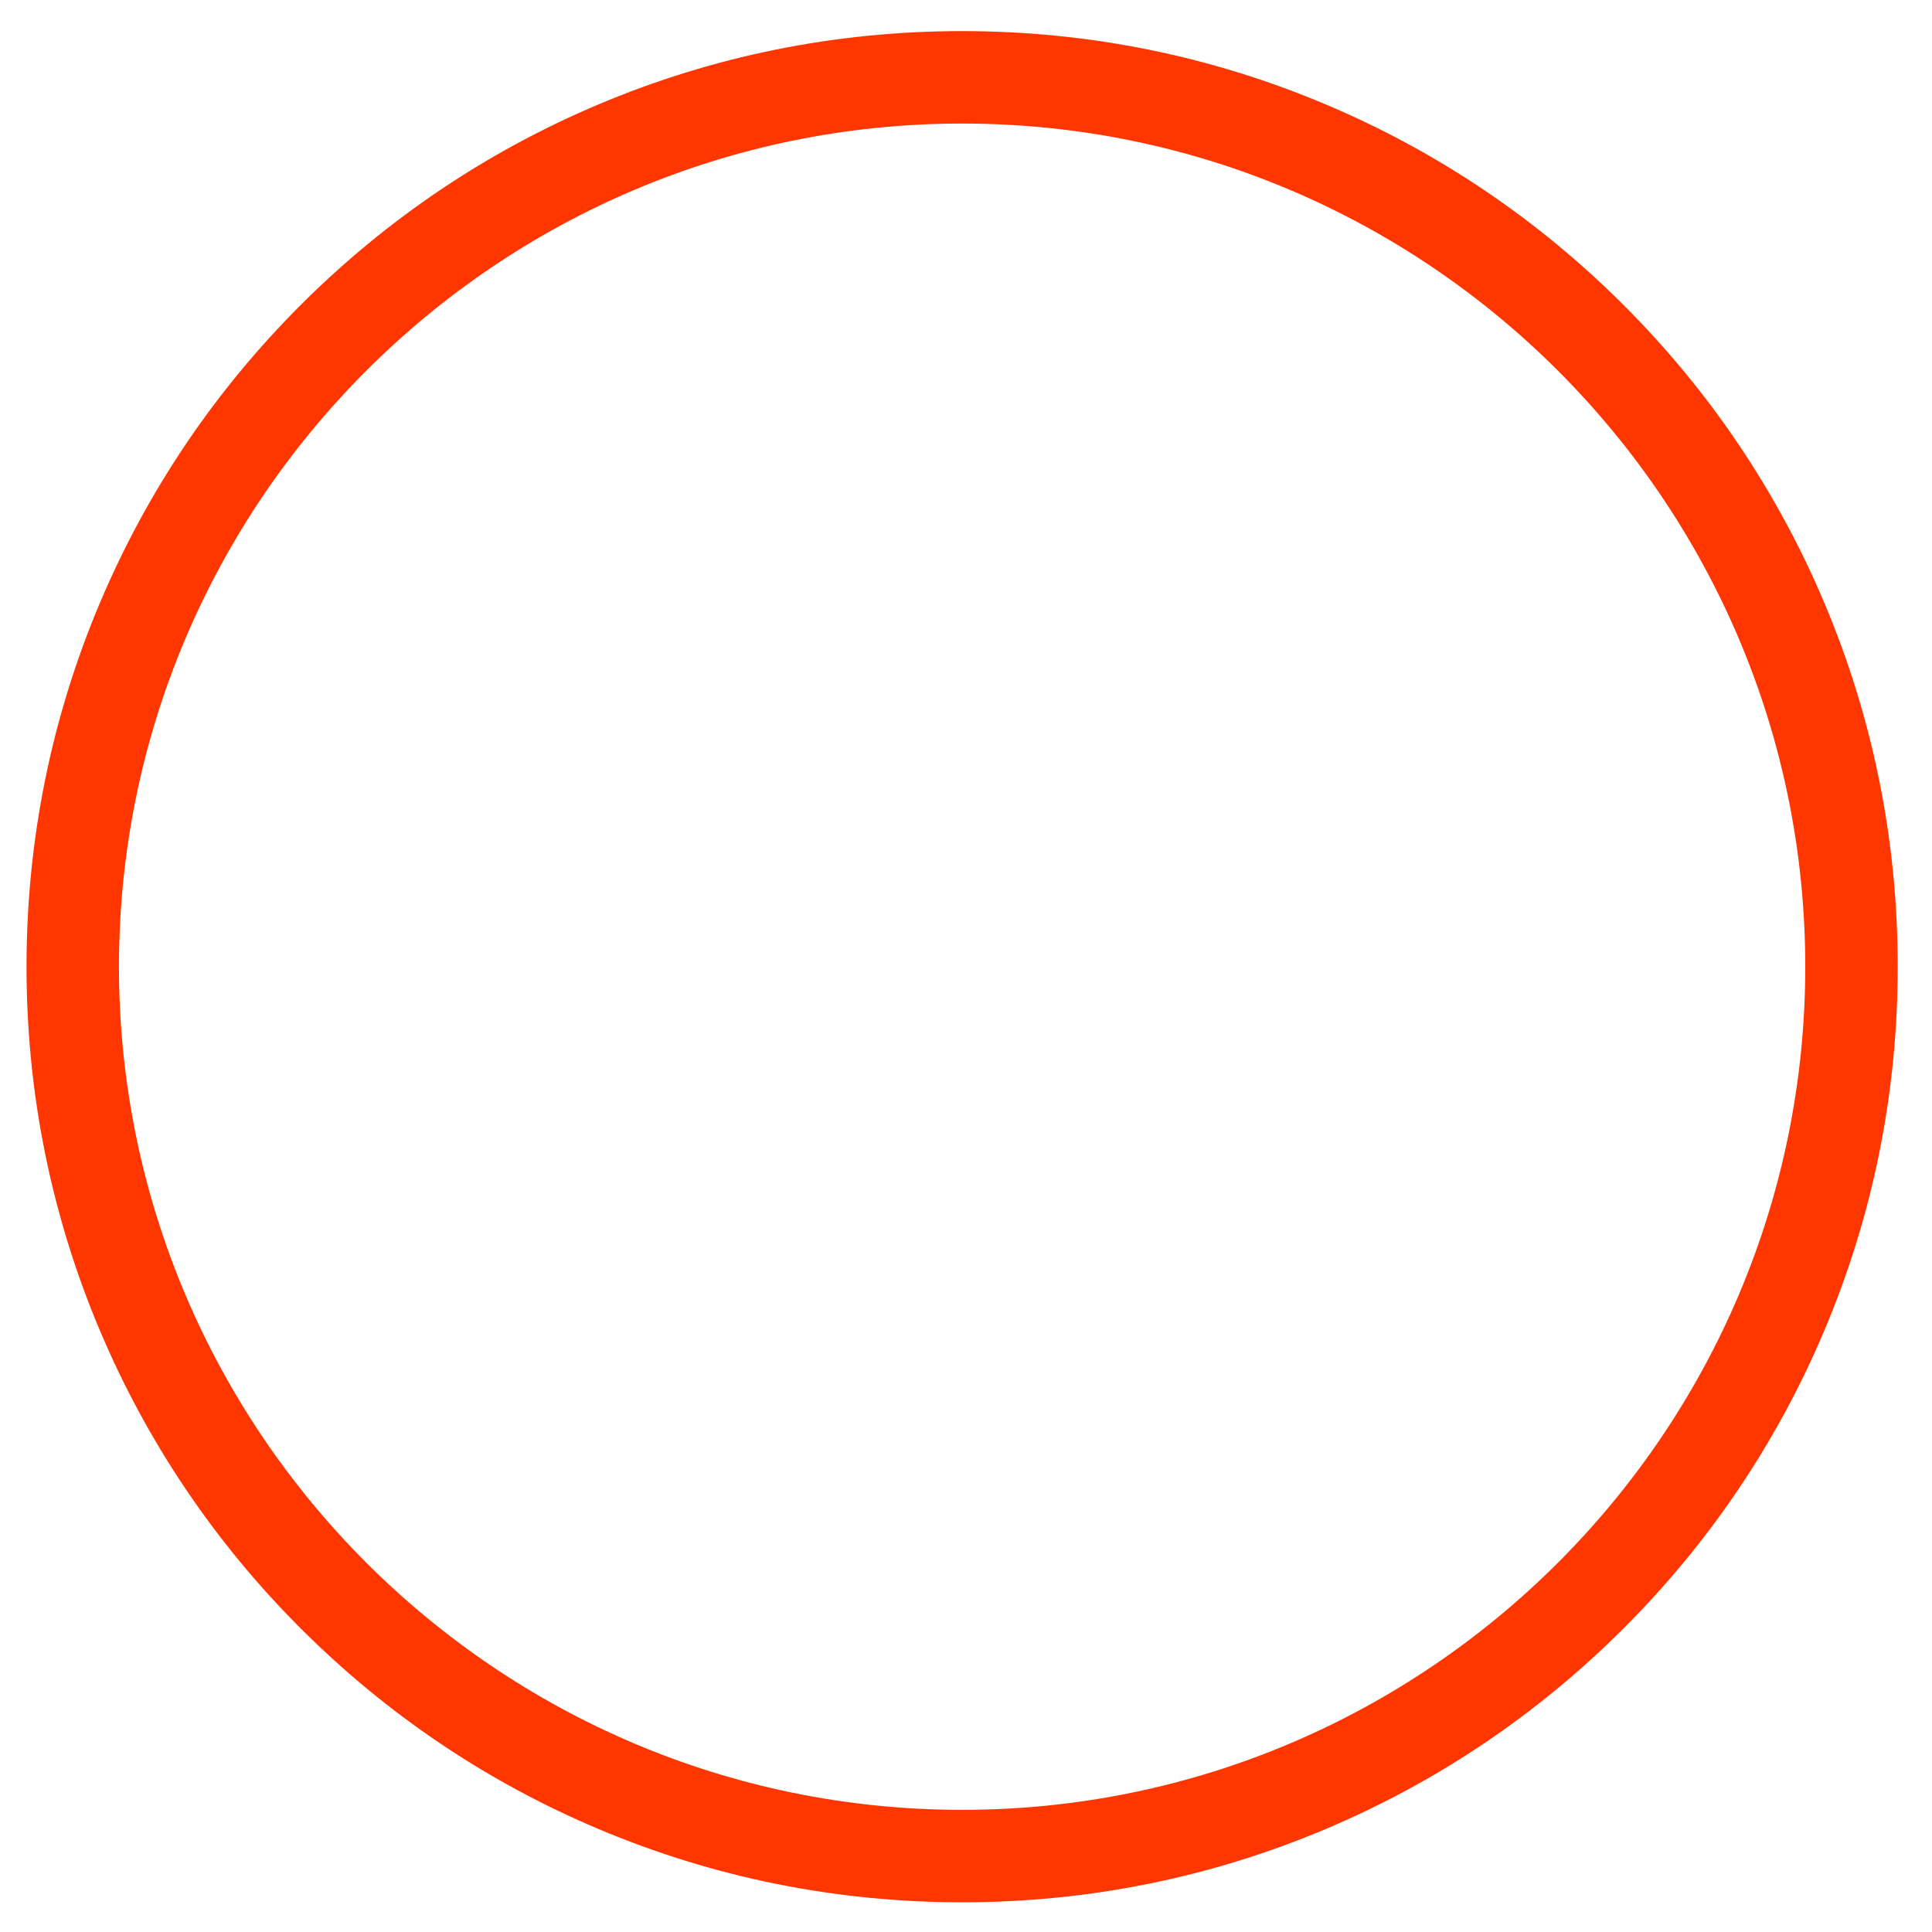 <?xml version="1.0" encoding="UTF-8"?> <!-- Generator: Adobe Illustrator 26.0.3, SVG Export Plug-In . SVG Version: 6.00 Build 0) --> <svg xmlns="http://www.w3.org/2000/svg" xmlns:xlink="http://www.w3.org/1999/xlink" id="Слой_1" x="0px" y="0px" viewBox="0 0 1417.32 1417.32" style="enable-background:new 0 0 1417.32 1417.32;" xml:space="preserve"> <style type="text/css"> .st0{fill:#FF3600;} </style> <g> <path class="st0" d="M705.81,1395.53c-92.64,0-182.53-18.15-267.17-53.95c-81.74-34.57-155.13-84.05-218.16-147.08 c-63.02-63.02-112.51-136.42-147.08-218.16c-35.8-84.64-53.95-174.53-53.95-267.17S37.61,526.64,73.41,442 c34.57-81.74,84.05-155.13,147.08-218.16S356.91,111.34,438.64,76.77c84.64-35.8,174.53-53.95,267.17-53.95 s182.53,18.15,267.17,53.95c81.74,34.57,155.13,84.06,218.16,147.08S1303.65,360.27,1338.22,442 c35.8,84.64,53.95,174.53,53.95,267.17s-18.15,182.53-53.95,267.17c-34.57,81.74-84.05,155.13-147.08,218.16 c-63.02,63.02-136.42,112.51-218.16,147.08C888.35,1377.38,798.46,1395.53,705.81,1395.53z M705.81,90.63 c-341.06,0-618.54,277.48-618.54,618.54s277.48,618.54,618.54,618.54s618.54-277.48,618.54-618.54S1046.88,90.63,705.81,90.63z"></path> </g> </svg> 